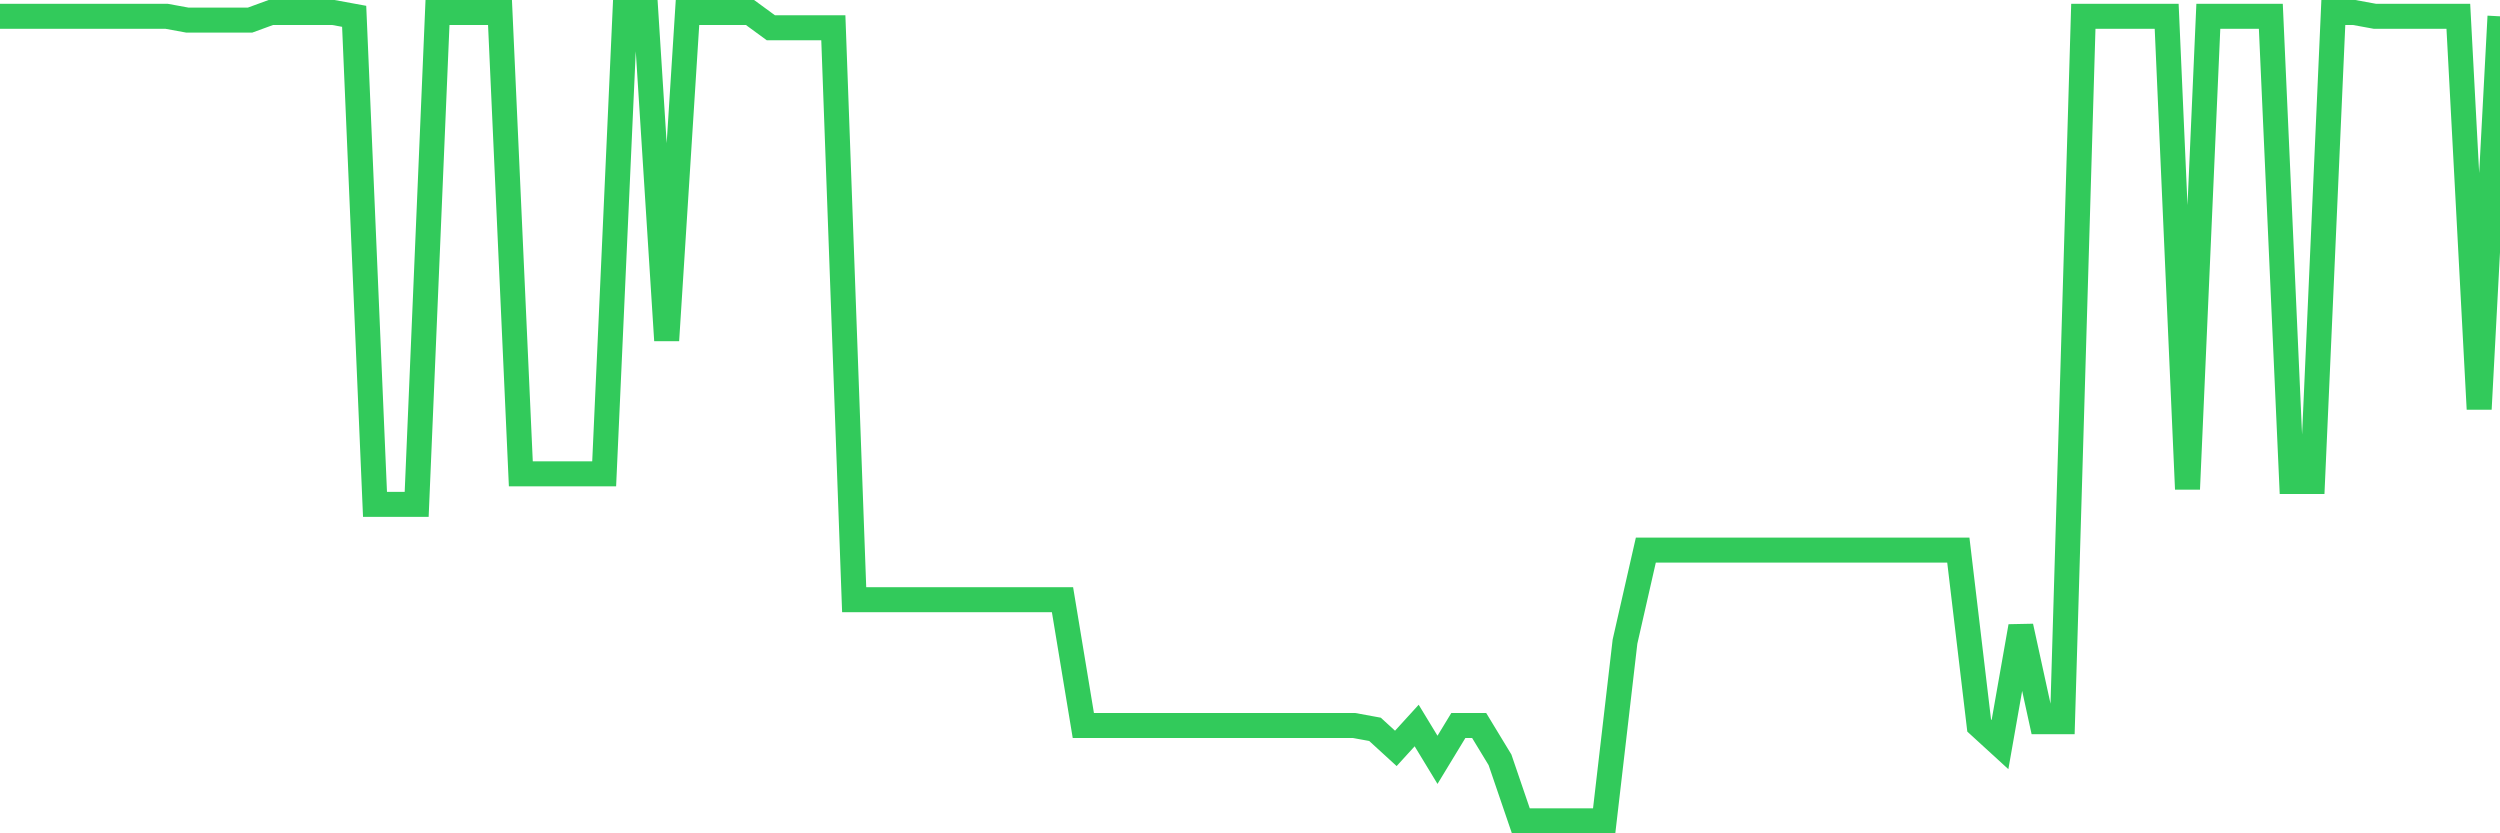 <svg
  xmlns="http://www.w3.org/2000/svg"
  xmlns:xlink="http://www.w3.org/1999/xlink"
  width="120"
  height="40"
  viewBox="0 0 120 40"
  preserveAspectRatio="none"
>
  <polyline
    points="0,0.783 1,0.783 2,0.783 3,0.783 4,0.783 5,0.783 6,0.783 7,0.783 8,0.783 9,0.966 10,0.966 11,0.966 12,0.966 13,0.6 14,0.6 15,0.6 16,0.6 17,0.783 18,24.209 19,24.209 20,24.209 21,0.6 22,0.6 23,0.6 24,0.6 25,22.745 26,22.745 27,22.745 28,22.745 29,22.745 30,0.6 31,0.6 32,16.34 33,0.6 34,0.6 35,0.6 36,0.6 37,1.332 38,1.332 39,1.332 40,1.332 41,28.785 42,28.785 43,28.785 44,28.785 45,28.785 46,28.785 47,28.785 48,28.785 49,28.785 50,28.785 51,28.785 52,34.825 53,34.825 54,34.825 55,34.825 56,34.825 57,34.825 58,34.825 59,34.825 60,34.825 61,34.825 62,34.825 63,34.825 64,34.825 65,34.825 66,35.008 67,35.923 68,34.825 69,36.472 70,34.825 71,34.825 72,36.472 73,39.4 74,39.4 75,39.4 76,39.4 77,39.4 78,30.798 79,26.406 80,26.406 81,26.406 82,26.406 83,26.406 84,26.406 85,26.406 86,26.406 87,26.406 88,26.406 89,26.406 90,26.406 91,26.406 92,26.406 93,26.406 94,26.406 95,34.825 96,35.74 97,30.066 98,34.642 99,34.642 100,0.783 101,0.783 102,0.783 103,0.783 104,0.783 105,23.477 106,0.783 107,0.783 108,0.783 109,0.783 110,23.111 111,23.111 112,0.6 113,0.6 114,0.783 115,0.783 116,0.783 117,0.783 118,0.783 119,19.634 120,0.783"
    fill="none"
    stroke="#32ca5b"
    stroke-width="1.2"
  >
  </polyline>
</svg>